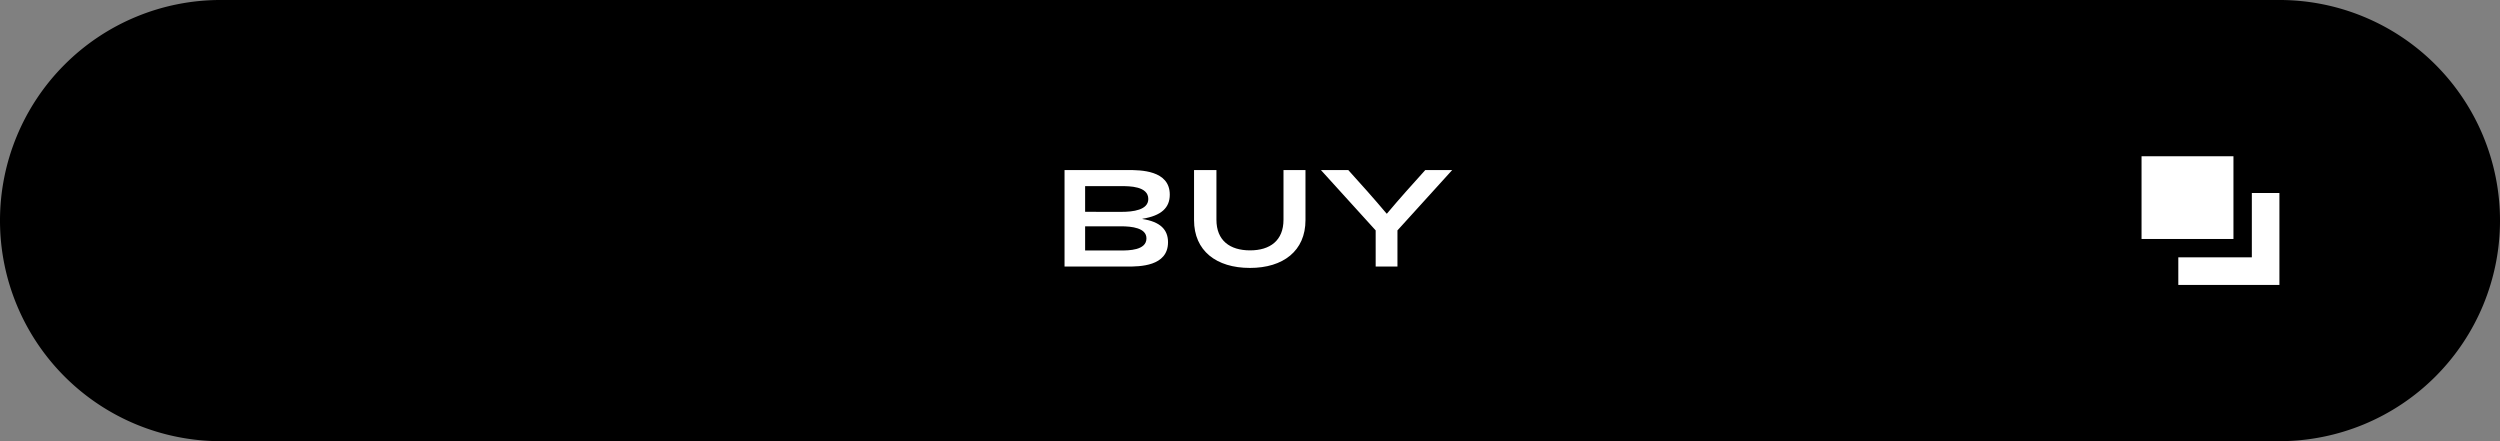 <svg xmlns="http://www.w3.org/2000/svg" width="272" height="47.999" viewBox="0 0 272 47.999">
  <rect x="0" y="0" width="272" height="47.999" fill="#808080" stroke="none"/>
  <g id="グループ_4797" data-name="グループ 4797" transform="translate(-78 -7851.999)">
    <g id="グループ_4742" data-name="グループ 4742" transform="translate(0 6696)">
      <path id="合体_1" data-name="合体 1" d="M2902,10002a24,24,0,1,1,0-48h224a24,24,0,1,1,0,48Z" transform="translate(-2800 -8798.002)"/>
      <path id="パス_3642" data-name="パス 3642" d="M1.822,0H8.639c1.314,0,4.442,0,4.442-2.645,0-1.38-.852-2.234-2.781-2.526V-5.2c2.045-.332,2.972-1.188,2.972-2.624,0-2.675-3.221-2.675-4.554-2.675H1.822ZM4.061-5.955V-8.75H8.005c.871,0,2.929,0,2.929,1.4,0,1.207-1.672,1.4-2.926,1.4Zm0,4.207V-4.379H7.952c1.188,0,2.781.173,2.781,1.313,0,1.317-1.958,1.317-2.784,1.317ZM21.985.15c3.638,0,6.051-1.861,6.051-5.2V-10.5H25.644v5.406c0,2.266-1.464,3.333-3.637,3.333-2.194,0-3.659-1.068-3.659-3.333V-10.5H15.912v5.449c0,3.339,2.424,5.2,6.073,5.2ZM35.673,0h2.37V-3.934L44-10.5H41.071c-1.39,1.541-2.779,3.081-4.169,4.737h-.042c-1.389-1.656-2.779-3.2-4.167-4.737H29.716l5.957,6.566Z" transform="translate(192 1185)" fill="#fff"/>
      <g id="グループ_4728" data-name="グループ 4728" transform="translate(0 57)">
        <rect id="長方形_2095" data-name="長方形 2095" width="10" height="9" transform="translate(311 1116)" fill="#fff"/>
        <path id="合体_2" data-name="合体 2" d="M2878,9964v-3h8v-7h3v10Z" transform="translate(-2563 -8834)" fill="#fff"/>
      </g>
    </g>
  </g>
</svg>
